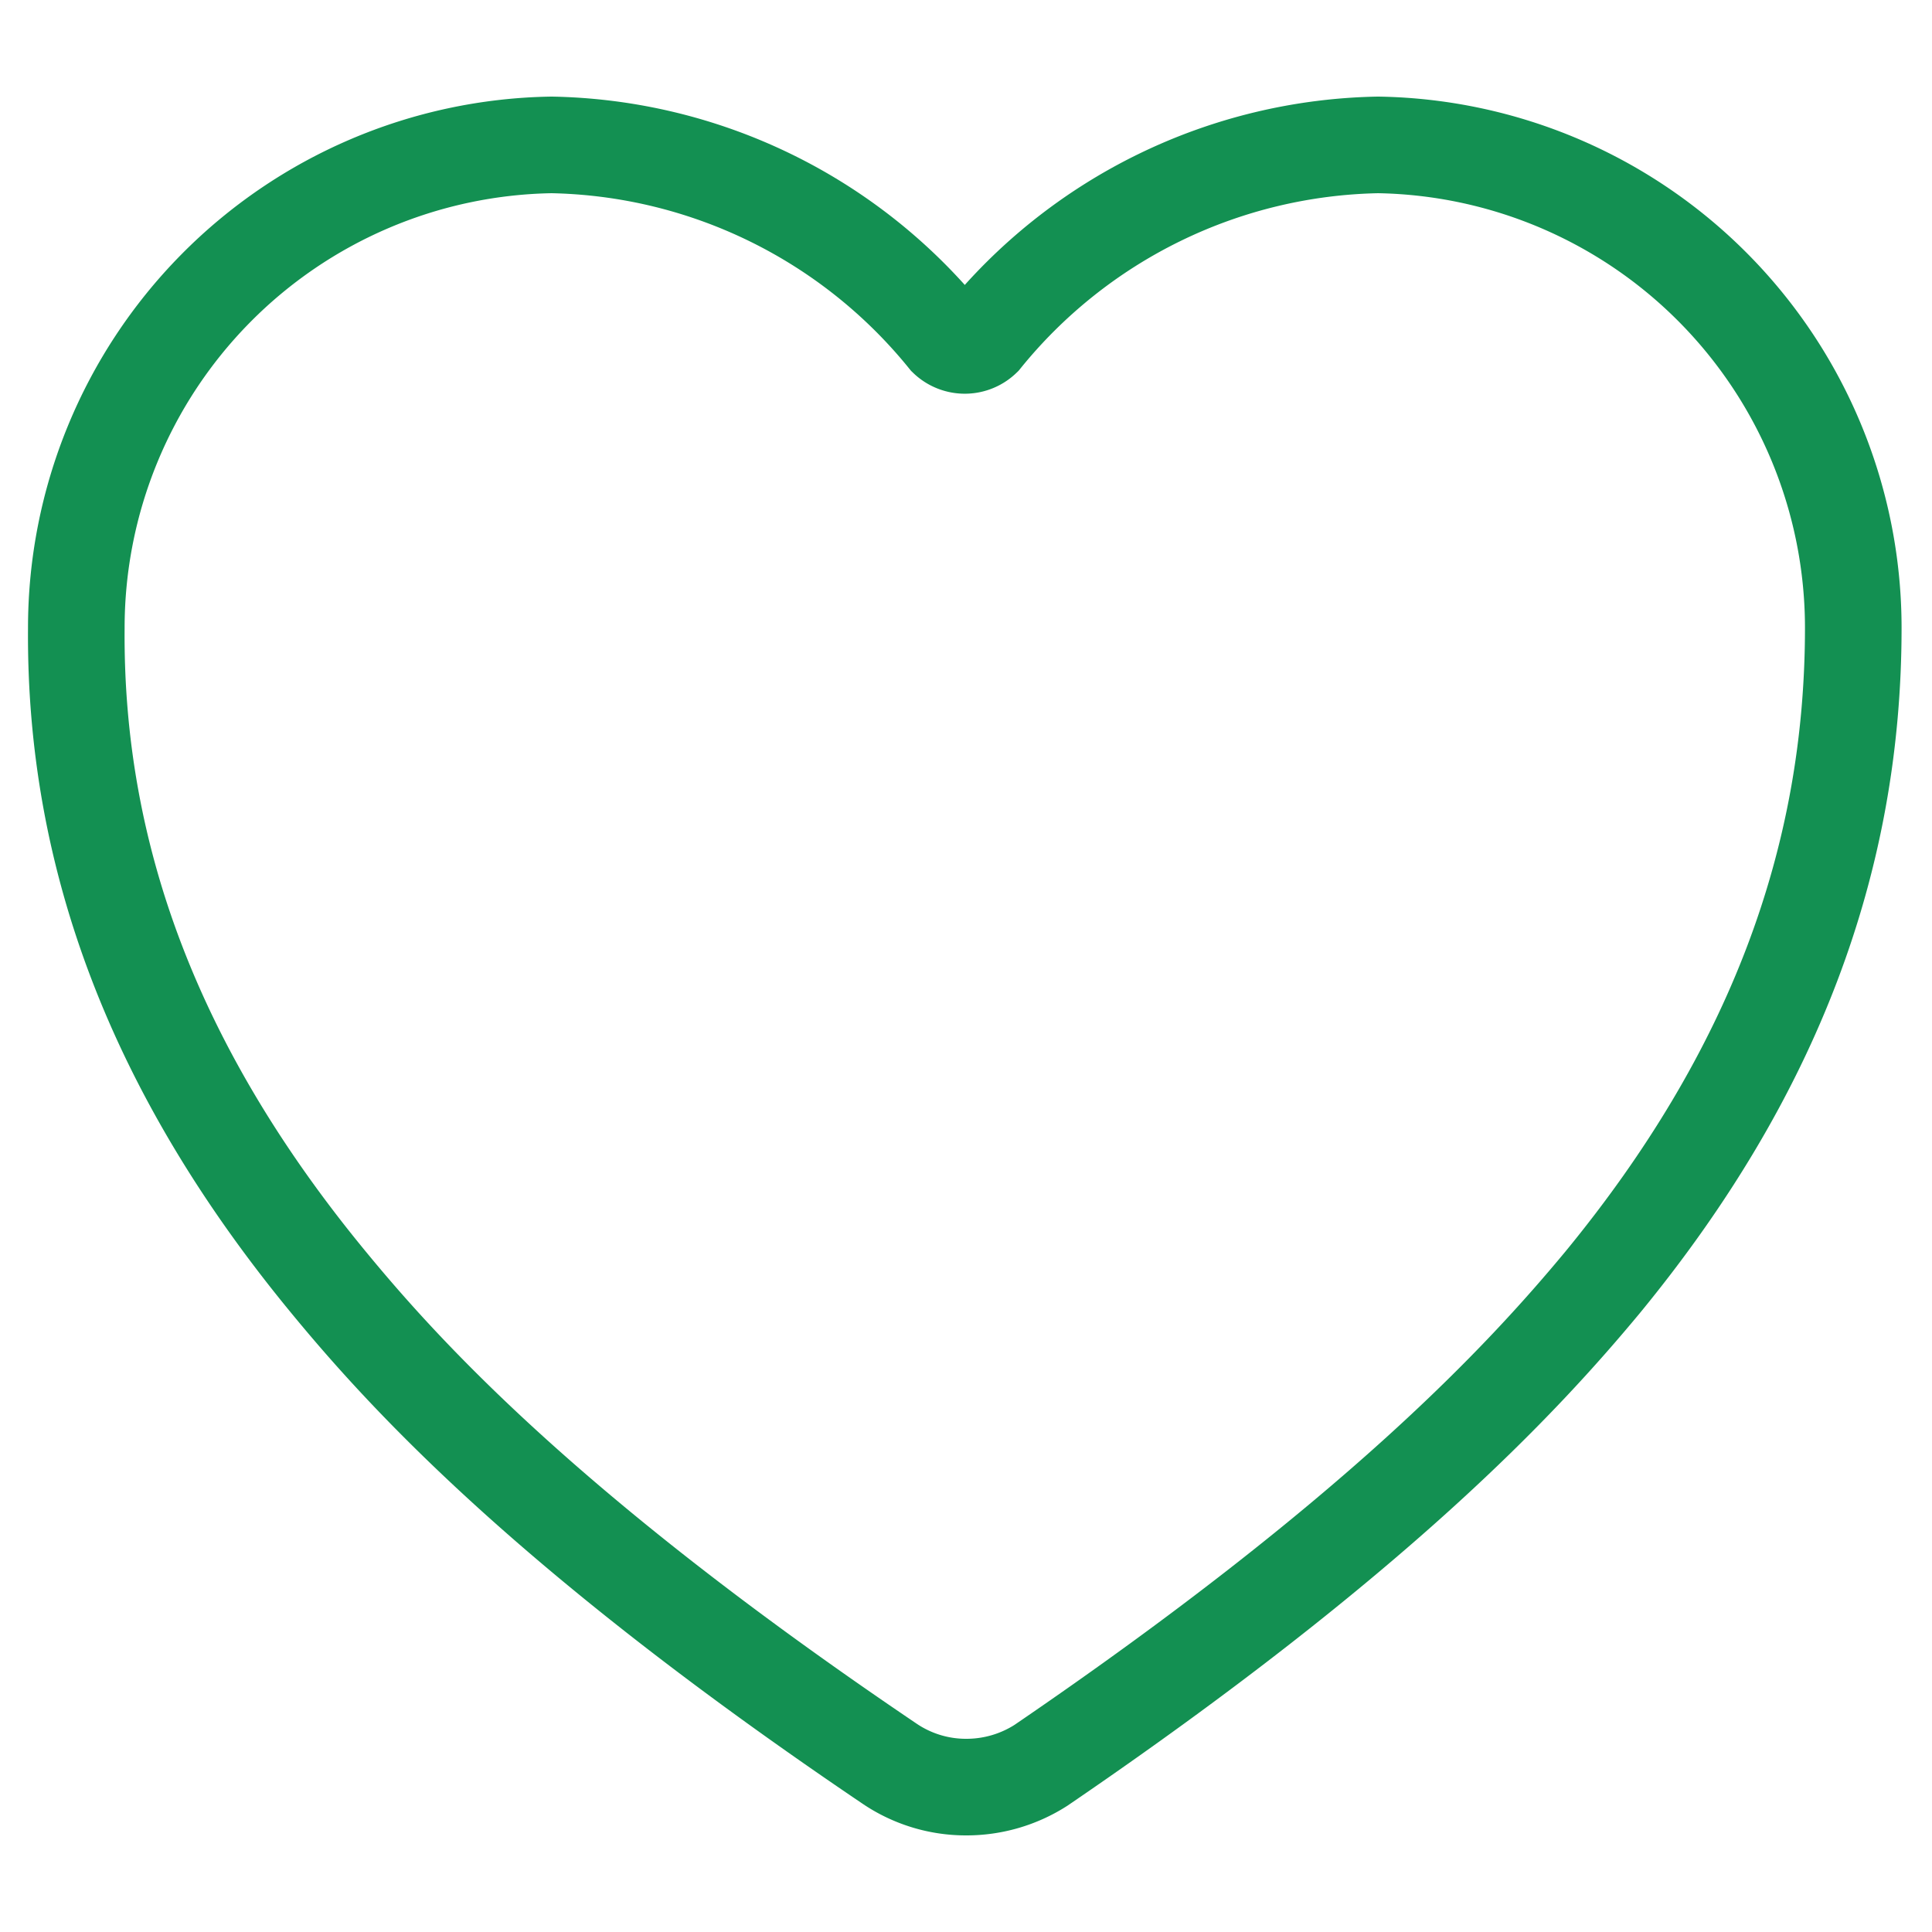 <svg id="Layer_1" data-name="Layer 1" xmlns="http://www.w3.org/2000/svg" viewBox="0 0 40 40"><defs><style>.cls-1{fill:none;stroke:#139052;stroke-width:2px;}</style></defs><g id="Mask_Group_3" data-name="Mask Group 3"><path id="brain" class="cls-1" d="M20,37a2.82,2.82,0,0,1-1.59-.49c-7-4.73-10-8-11.64-10C3.23,22.2,1.54,17.77,1.58,13A10,10,0,0,1,11.42,3,10.78,10.78,0,0,1,19.6,7a.54.54,0,0,0,.75,0s0,0,0,0a10.78,10.78,0,0,1,8.18-4,10,10,0,0,1,9.84,10c0,4.8-1.65,9.24-5.19,13.55-1.66,2-4.68,5.26-11.63,10A2.86,2.86,0,0,1,20,37Z"/></g></svg>